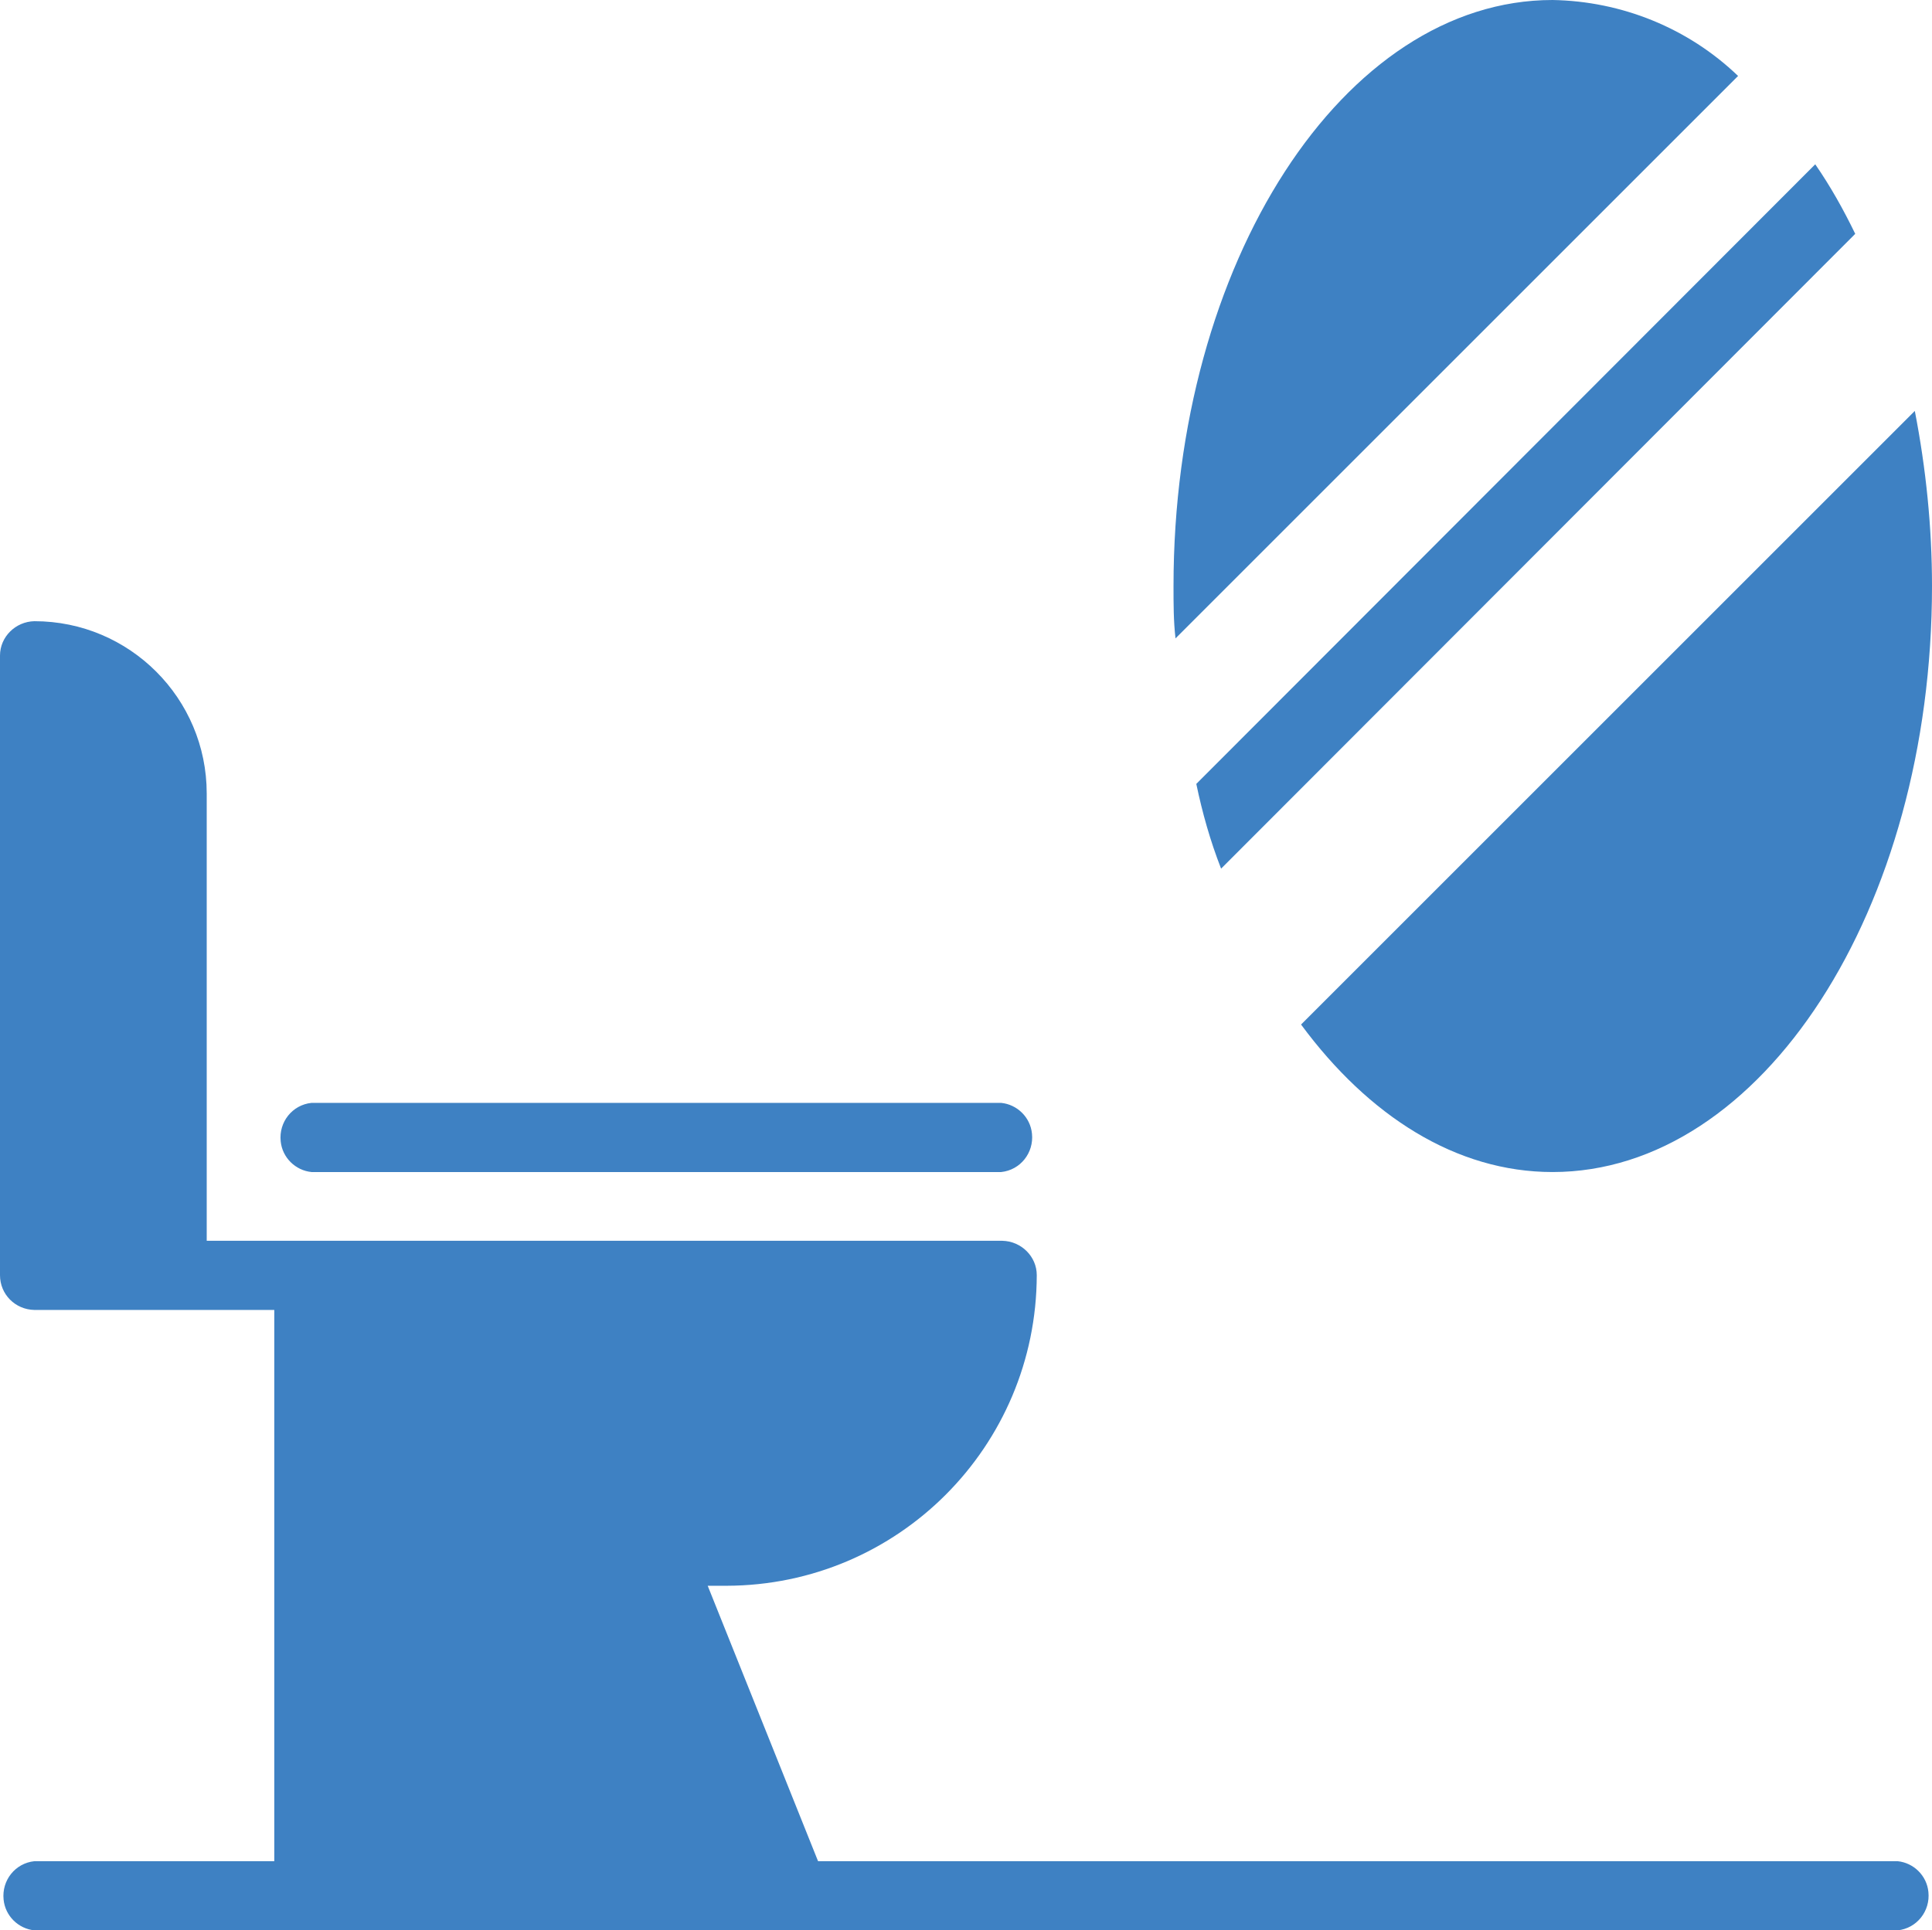 <?xml version="1.0" encoding="UTF-8"?>
<svg id="Layer_2" data-name="Layer 2" xmlns="http://www.w3.org/2000/svg" viewBox="0 0 48.32 48.29">
  <defs>
    <style>
      .cls-1 {
        fill: #3e81c3;
      }
    </style>
  </defs>
  <g id="Layer_1-2" data-name="Layer 1">
    <g id="broj_toaleta">
      <path class="cls-1" d="M47.46,46.56h-27l-2.76-6.89h.47c4.29-.01,7.75-3.48,7.76-7.77,0-.47-.39-.85-.86-.86H5.17v-11.19c0-2.38-1.93-4.31-4.31-4.31C.39,15.55,0,15.93,0,16.4v15.5c0,.48.38.86.86.87h6v13.79H.86c-.48.05-.82.48-.77.96.04.41.37.73.77.77h46.6c.48-.05.82-.48.77-.96-.04-.41-.37-.73-.77-.77Z"/>
      <path class="cls-1" d="M7.79,29.32h17.25c.48-.05.82-.48.77-.96-.04-.41-.37-.73-.77-.77H7.79c-.48.05-.82.48-.77.96.04.41.37.73.77.77Z"/>
      <path class="cls-1" d="M43.47,1.9c-1.25-1.2-2.91-1.87-4.64-1.9-5.22,0-9.48,6.57-9.48,14.66,0,.45,0,.88.05,1.31L43.47,1.9Z"/>
      <path class="cls-1" d="M30.54,21.73l15.86-15.88c-.29-.6-.62-1.19-1-1.74l-15.48,15.5c.15.72.35,1.43.62,2.12Z"/>
      <path class="cls-1" d="M38.83,29.32c5.23,0,9.49-6.57,9.49-14.66,0-1.47-.15-2.94-.43-4.38l-15.35,15.35c1.69,2.29,3.88,3.69,6.29,3.69Z"/>
    </g>
  </g>
</svg>